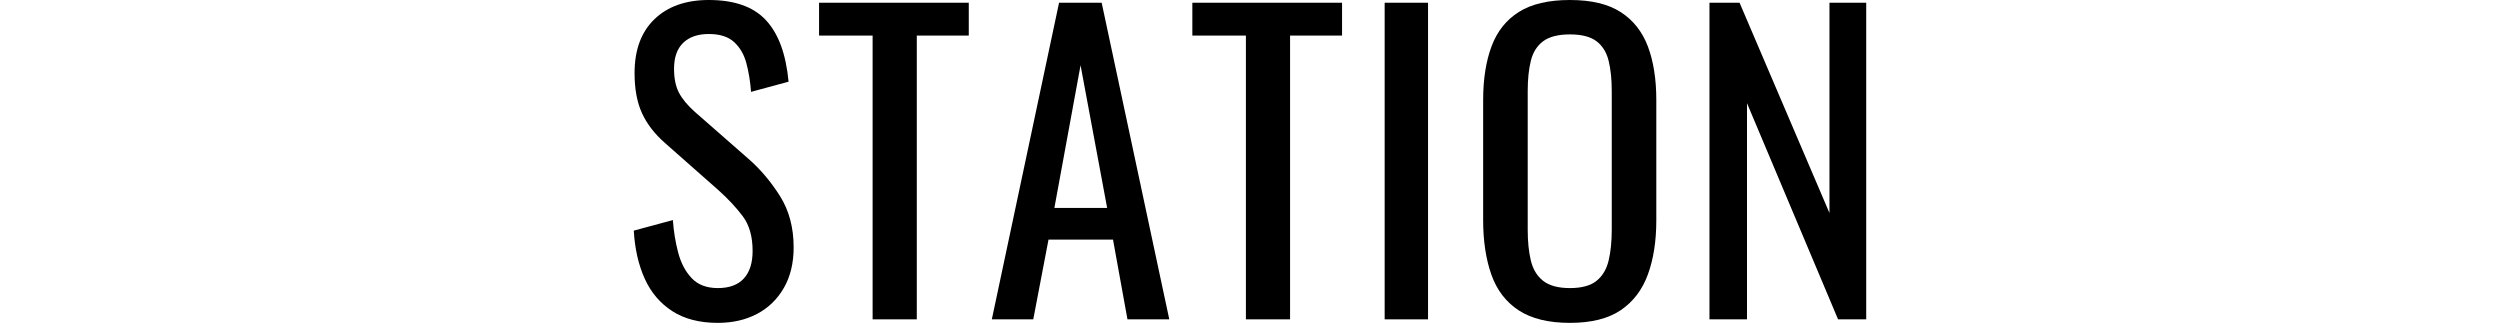 <?xml version="1.0" encoding="UTF-8"?>
<svg id="_レイヤー_1" data-name="レイヤー 1" xmlns="http://www.w3.org/2000/svg" width="460.5" height="59.472" viewBox="0 0 460.5 59.472">
  <defs>
    <style>
      .cls-1 {
        stroke-width: 0px;
      }
    </style>
  </defs>
  <path class="cls-1" d="M132.225,59.472c-3.36,0-6.156-.72-8.388-2.16-2.232-1.44-3.925-3.431-5.076-5.976-1.152-2.544-1.825-5.496-2.017-8.856l7.2-1.944c.145,2.064.468,4.057.973,5.976.504,1.92,1.331,3.492,2.483,4.716,1.152,1.224,2.76,1.836,4.824,1.836,2.111,0,3.708-.587,4.788-1.764,1.08-1.176,1.62-2.868,1.62-5.076,0-2.639-.601-4.763-1.8-6.372-1.201-1.608-2.713-3.228-4.536-4.86l-9.792-8.64c-1.921-1.68-3.337-3.516-4.248-5.508-.913-1.991-1.368-4.452-1.368-7.38,0-4.271,1.224-7.583,3.672-9.936,2.448-2.351,5.783-3.528,10.008-3.528,2.304,0,4.331.3,6.084.9,1.752.601,3.216,1.524,4.393,2.772,1.175,1.249,2.111,2.821,2.808,4.716.695,1.897,1.163,4.116,1.404,6.66l-6.912,1.872c-.145-1.919-.433-3.683-.864-5.292-.432-1.608-1.188-2.904-2.268-3.888-1.08-.983-2.628-1.476-4.645-1.476s-3.589.54-4.716,1.62c-1.128,1.08-1.692,2.676-1.692,4.788,0,1.776.3,3.24.9,4.392.6,1.152,1.571,2.329,2.916,3.528l9.864,8.64c2.207,1.92,4.151,4.212,5.832,6.876,1.68,2.664,2.52,5.821,2.52,9.468,0,2.88-.601,5.364-1.8,7.452-1.2,2.088-2.844,3.684-4.932,4.788-2.089,1.104-4.5,1.656-7.236,1.656Z"/>
  <path class="cls-1" d="M160.736,58.824V6.552h-9.864V.504h27.576v6.048h-9.576v52.272h-8.136Z"/>
  <path class="cls-1" d="M182.695,58.824L195.079.504h7.848l12.456,58.32h-7.704l-2.663-14.688h-11.881l-2.808,14.688h-7.632ZM194.215,38.304h9.721l-4.896-26.28-4.824,26.28Z"/>
  <path class="cls-1" d="M229.495,58.824V6.552h-9.864V.504h27.576v6.048h-9.576v52.272h-8.136Z"/>
  <path class="cls-1" d="M255.054,58.824V.504h7.992v58.32h-7.992Z"/>
  <path class="cls-1" d="M289.182,59.472c-3.937,0-7.081-.767-9.433-2.304-2.353-1.536-4.032-3.732-5.04-6.588-1.008-2.855-1.512-6.203-1.512-10.044v-22.104c0-3.84.516-7.139,1.548-9.9,1.031-2.76,2.711-4.871,5.04-6.336,2.328-1.464,5.46-2.196,9.396-2.196s7.056.745,9.359,2.232c2.304,1.489,3.972,3.6,5.004,6.336,1.032,2.736,1.548,6.024,1.548,9.864v22.176c0,3.792-.516,7.104-1.548,9.936-1.032,2.833-2.7,5.029-5.004,6.588-2.304,1.56-5.425,2.34-9.359,2.34ZM289.182,53.064c2.159,0,3.791-.443,4.896-1.332,1.104-.888,1.848-2.135,2.232-3.744.383-1.608.575-3.492.575-5.652v-25.56c0-2.16-.192-4.02-.575-5.58-.385-1.559-1.129-2.76-2.232-3.6-1.104-.839-2.736-1.26-4.896-1.26s-3.806.421-4.933,1.26c-1.128.84-1.884,2.041-2.268,3.6-.385,1.56-.576,3.42-.576,5.58v25.56c0,2.16.191,4.044.576,5.652.384,1.609,1.14,2.856,2.268,3.744,1.127.889,2.772,1.332,4.933,1.332Z"/>
  <path class="cls-1" d="M314.884,58.824V.504h5.544l16.56,38.736V.504h6.769v58.32h-5.185l-16.775-39.816v39.816h-6.912Z"/>
</svg>